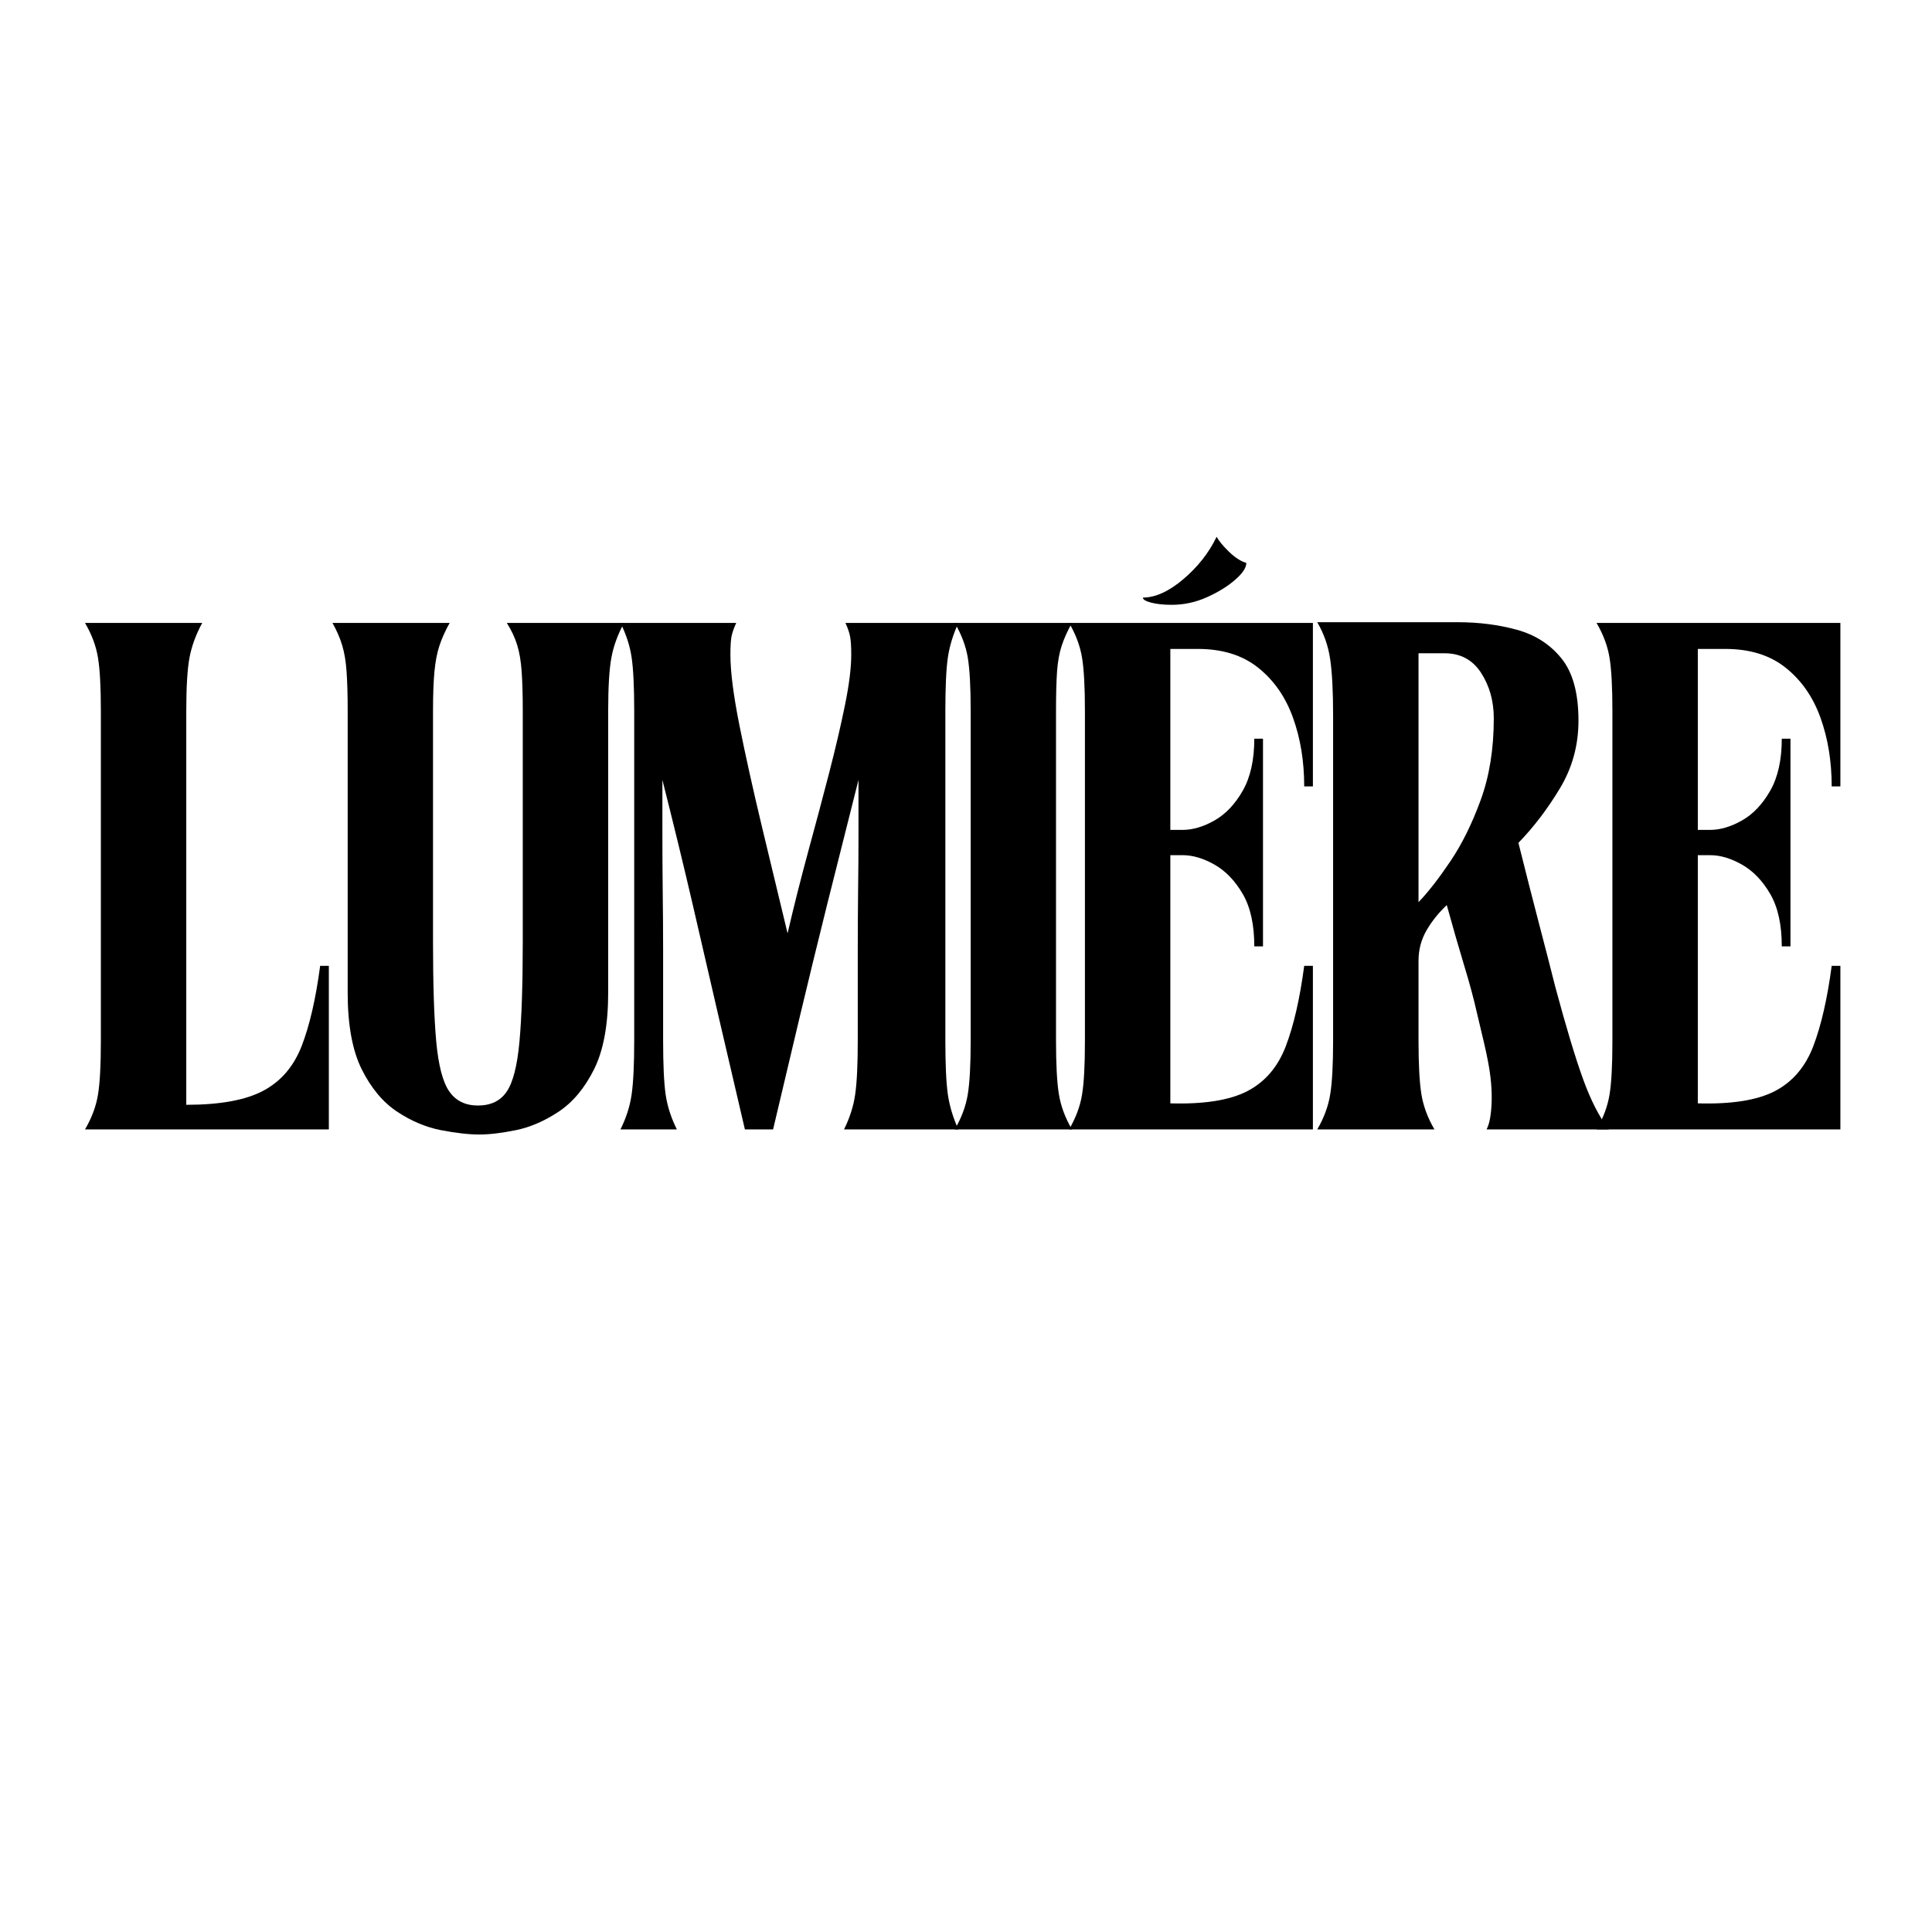 <svg version="1.0" preserveAspectRatio="xMidYMid meet" height="500" viewBox="0 0 375 375" zoomAndPan="magnify" width="500" xmlns:xlink="http://www.w3.org/1999/xlink" xmlns="http://www.w3.org/2000/svg"><defs><g></g><clipPath id="6db0af9676"><rect height="150" y="0" width="349" x="0"></rect></clipPath></defs><g transform="matrix(1, 0, 0, 1, 11, 103)"><g clip-path="url(#6db0af9676)"><g fill-opacity="1" fill="#000000"><g transform="translate(2.125, 116.223)"><g><path d="M 3.375 -98.312 L 26.125 -98.312 C 24.906 -96.07 24.082 -93.828 23.656 -91.578 C 23.238 -89.328 23.031 -85.863 23.031 -81.188 L 23.031 -4.781 C 29.582 -4.781 34.566 -5.691 37.984 -7.516 C 41.41 -9.336 43.895 -12.238 45.438 -16.219 C 46.977 -20.195 48.172 -25.375 49.016 -31.75 L 50.703 -31.75 L 50.703 0 L 3.375 0 C 4.688 -2.25 5.523 -4.492 5.891 -6.734 C 6.266 -8.984 6.453 -12.453 6.453 -17.141 L 6.453 -81.188 C 6.453 -85.863 6.266 -89.328 5.891 -91.578 C 5.523 -93.828 4.688 -96.07 3.375 -98.312 Z M 3.375 -98.312"></path></g></g></g><g fill-opacity="1" fill="#000000"><g transform="translate(50.297, 116.223)"><g><path d="M 6.188 -81.188 C 6.188 -84.363 6.113 -86.938 5.969 -88.906 C 5.832 -90.875 5.551 -92.555 5.125 -93.953 C 4.707 -95.359 4.078 -96.812 3.234 -98.312 L 25.984 -98.312 C 25.141 -96.812 24.484 -95.359 24.016 -93.953 C 23.547 -92.555 23.219 -90.875 23.031 -88.906 C 22.844 -86.938 22.75 -84.363 22.75 -81.188 L 22.75 -36.516 C 22.75 -28.18 22.957 -21.695 23.375 -17.062 C 23.801 -12.426 24.645 -9.195 25.906 -7.375 C 27.176 -5.551 29.031 -4.641 31.469 -4.641 C 33.988 -4.641 35.859 -5.551 37.078 -7.375 C 38.297 -9.195 39.113 -12.426 39.531 -17.062 C 39.957 -21.695 40.172 -28.18 40.172 -36.516 L 40.172 -81.188 C 40.172 -84.363 40.098 -86.938 39.953 -88.906 C 39.816 -90.875 39.535 -92.555 39.109 -93.953 C 38.691 -95.359 38.016 -96.812 37.078 -98.312 L 59.828 -98.312 C 58.609 -96.07 57.789 -93.828 57.375 -91.578 C 56.957 -89.328 56.75 -85.863 56.75 -81.188 L 56.75 -26.547 C 56.75 -20.273 55.832 -15.312 54 -11.656 C 52.176 -8.008 49.883 -5.27 47.125 -3.438 C 44.363 -1.613 41.598 -0.422 38.828 0.141 C 36.066 0.703 33.707 0.984 31.75 0.984 C 29.688 0.984 27.203 0.703 24.297 0.141 C 21.391 -0.422 18.555 -1.613 15.797 -3.438 C 13.035 -5.27 10.742 -8.008 8.922 -11.656 C 7.098 -15.312 6.188 -20.273 6.188 -26.547 Z M 6.188 -81.188"></path></g></g></g><g fill-opacity="1" fill="#000000"><g transform="translate(106.195, 116.223)"><g><path d="M 3.234 0 C 4.359 -2.25 5.082 -4.52 5.406 -6.812 C 5.738 -9.102 5.906 -12.594 5.906 -17.281 L 5.906 -81.188 C 5.906 -85.863 5.738 -89.328 5.406 -91.578 C 5.082 -93.828 4.359 -96.07 3.234 -98.312 L 25.703 -98.312 C 25.234 -97.281 24.926 -96.391 24.781 -95.641 C 24.645 -94.898 24.578 -93.734 24.578 -92.141 C 24.578 -88.859 25.16 -84.289 26.328 -78.438 C 27.504 -72.594 28.93 -66.156 30.609 -59.125 C 32.297 -52.102 33.984 -45.082 35.672 -38.062 C 36.891 -43.301 38.223 -48.586 39.672 -53.922 C 41.129 -59.266 42.488 -64.367 43.75 -69.234 C 45.008 -74.109 46.035 -78.508 46.828 -82.438 C 47.629 -86.375 48.031 -89.609 48.031 -92.141 C 48.031 -93.734 47.957 -94.898 47.812 -95.641 C 47.676 -96.391 47.375 -97.281 46.906 -98.312 L 68.828 -98.312 C 67.797 -96.07 67.113 -93.828 66.781 -91.578 C 66.457 -89.328 66.297 -85.863 66.297 -81.188 L 66.297 -17.281 C 66.297 -12.594 66.457 -9.102 66.781 -6.812 C 67.113 -4.52 67.797 -2.25 68.828 0 L 46.625 0 C 47.75 -2.25 48.473 -4.52 48.797 -6.812 C 49.129 -9.102 49.297 -12.594 49.297 -17.281 C 49.297 -18.863 49.297 -21.176 49.297 -24.219 C 49.297 -27.27 49.297 -30.711 49.297 -34.547 C 49.297 -38.391 49.316 -42.254 49.359 -46.141 C 49.41 -50.023 49.438 -53.602 49.438 -56.875 C 49.438 -60.156 49.438 -62.801 49.438 -64.812 C 49.438 -66.832 49.438 -67.844 49.438 -67.844 C 47.281 -59.32 45.266 -51.312 43.391 -43.812 C 41.523 -36.32 39.75 -29.039 38.062 -21.969 C 36.375 -14.906 34.641 -7.582 32.859 0 L 27.391 0 C 25.609 -7.582 23.895 -14.93 22.25 -22.047 C 20.613 -29.16 18.93 -36.441 17.203 -43.891 C 15.473 -51.336 13.531 -59.32 11.375 -67.844 C 11.375 -67.844 11.375 -66.832 11.375 -64.812 C 11.375 -62.801 11.375 -60.156 11.375 -56.875 C 11.375 -53.602 11.395 -50.023 11.438 -46.141 C 11.488 -42.254 11.516 -38.391 11.516 -34.547 C 11.516 -30.711 11.516 -27.27 11.516 -24.219 C 11.516 -21.176 11.516 -18.863 11.516 -17.281 C 11.516 -12.594 11.676 -9.102 12 -6.812 C 12.332 -4.52 13.062 -2.25 14.188 0 Z M 3.234 0"></path></g></g></g><g fill-opacity="1" fill="#000000"><g transform="translate(171.08, 116.223)"><g><path d="M 3.234 0 C 4.547 -2.25 5.391 -4.52 5.766 -6.812 C 6.141 -9.102 6.328 -12.594 6.328 -17.281 L 6.328 -81.188 C 6.328 -85.863 6.141 -89.328 5.766 -91.578 C 5.391 -93.828 4.547 -96.07 3.234 -98.312 L 25.984 -98.312 C 25.141 -96.812 24.484 -95.359 24.016 -93.953 C 23.547 -92.555 23.238 -90.875 23.094 -88.906 C 22.957 -86.938 22.891 -84.363 22.891 -81.188 L 22.891 -17.281 C 22.891 -12.594 23.078 -9.102 23.453 -6.812 C 23.828 -4.52 24.672 -2.25 25.984 0 Z M 3.234 0"></path></g></g></g><g fill-opacity="1" fill="#000000"><g transform="translate(193.13, 116.223)"><g><path d="M 6.453 -81.188 C 6.453 -85.863 6.266 -89.328 5.891 -91.578 C 5.523 -93.828 4.688 -96.07 3.375 -98.312 L 50.703 -98.312 L 50.703 -66.578 L 49.016 -66.578 C 49.016 -71.441 48.289 -75.883 46.844 -79.906 C 45.395 -83.938 43.145 -87.172 40.094 -89.609 C 37.051 -92.047 33.145 -93.266 28.375 -93.266 L 23.031 -93.266 L 23.031 -58.141 L 25.422 -58.141 C 27.391 -58.141 29.445 -58.75 31.594 -59.969 C 33.75 -61.188 35.578 -63.109 37.078 -65.734 C 38.578 -68.359 39.328 -71.727 39.328 -75.844 L 41.016 -75.844 L 41.016 -35.531 L 39.328 -35.531 C 39.328 -39.75 38.578 -43.145 37.078 -45.719 C 35.578 -48.289 33.75 -50.188 31.594 -51.406 C 29.445 -52.625 27.391 -53.234 25.422 -53.234 L 23.031 -53.234 L 23.031 -5.062 C 29.582 -4.875 34.566 -5.664 37.984 -7.438 C 41.41 -9.219 43.895 -12.117 45.438 -16.141 C 46.977 -20.172 48.172 -25.375 49.016 -31.75 L 50.703 -31.75 L 50.703 0 L 3.375 0 C 4.688 -2.25 5.523 -4.492 5.891 -6.734 C 6.266 -8.984 6.453 -12.453 6.453 -17.141 Z M 17.703 -103.234 C 20.129 -103.234 22.75 -104.426 25.562 -106.812 C 28.375 -109.195 30.523 -111.938 32.016 -115.031 C 32.484 -114.188 33.301 -113.203 34.469 -112.078 C 35.645 -110.953 36.75 -110.25 37.781 -109.969 C 37.781 -109.031 37.051 -107.93 35.594 -106.672 C 34.145 -105.41 32.32 -104.285 30.125 -103.297 C 27.926 -102.316 25.656 -101.828 23.312 -101.828 C 21.719 -101.828 20.383 -101.969 19.312 -102.25 C 18.238 -102.531 17.703 -102.859 17.703 -103.234 Z M 17.703 -103.234"></path></g></g></g><g fill-opacity="1" fill="#000000"><g transform="translate(241.302, 116.223)"><g><path d="M 3.375 0 C 4.688 -2.25 5.523 -4.52 5.891 -6.812 C 6.266 -9.102 6.453 -12.594 6.453 -17.281 L 6.453 -80.344 C 6.453 -85.02 6.266 -88.645 5.891 -91.219 C 5.523 -93.801 4.688 -96.211 3.375 -98.453 C 5.801 -98.453 8.656 -98.453 11.938 -98.453 C 15.219 -98.453 18.52 -98.453 21.844 -98.453 C 25.164 -98.453 28.094 -98.453 30.625 -98.453 C 34.738 -98.453 38.57 -97.961 42.125 -96.984 C 45.688 -96.004 48.566 -94.156 50.766 -91.438 C 52.973 -88.719 54.078 -84.691 54.078 -79.359 C 54.078 -74.578 52.879 -70.195 50.484 -66.219 C 48.098 -62.238 45.41 -58.707 42.422 -55.625 C 43.828 -50 45.133 -44.867 46.344 -40.234 C 47.562 -35.598 48.641 -31.41 49.578 -27.672 C 51.641 -19.992 53.422 -14.07 54.922 -9.906 C 56.422 -5.738 58.102 -2.438 59.969 0 L 36.234 0 C 36.797 -1.031 37.125 -2.758 37.219 -5.188 C 37.312 -7.625 37.078 -10.297 36.516 -13.203 C 36.328 -14.234 36.047 -15.539 35.672 -17.125 C 35.297 -18.719 34.875 -20.5 34.406 -22.469 C 33.75 -25.375 32.906 -28.508 31.875 -31.875 C 30.852 -35.25 29.734 -39.141 28.516 -43.547 C 26.922 -42.047 25.609 -40.406 24.578 -38.625 C 23.547 -36.844 23.031 -34.875 23.031 -32.719 L 23.031 -17.281 C 23.031 -12.594 23.219 -9.102 23.594 -6.812 C 23.969 -4.52 24.812 -2.25 26.125 0 Z M 28.094 -92.422 L 23.031 -92.422 L 23.031 -44.109 C 24.906 -46.066 26.961 -48.707 29.203 -52.031 C 31.453 -55.363 33.422 -59.344 35.109 -63.969 C 36.797 -68.602 37.641 -73.875 37.641 -79.781 C 37.641 -83.145 36.816 -86.094 35.172 -88.625 C 33.535 -91.156 31.176 -92.422 28.094 -92.422 Z M 28.094 -92.422"></path></g></g></g><g fill-opacity="1" fill="#000000"><g transform="translate(295.514, 116.223)"><g><path d="M 6.453 -81.188 C 6.453 -85.863 6.266 -89.328 5.891 -91.578 C 5.523 -93.828 4.688 -96.07 3.375 -98.312 L 50.703 -98.312 L 50.703 -66.578 L 49.016 -66.578 C 49.016 -71.441 48.289 -75.883 46.844 -79.906 C 45.395 -83.938 43.145 -87.172 40.094 -89.609 C 37.051 -92.047 33.145 -93.266 28.375 -93.266 L 23.031 -93.266 L 23.031 -58.141 L 25.422 -58.141 C 27.391 -58.141 29.445 -58.75 31.594 -59.969 C 33.75 -61.188 35.578 -63.109 37.078 -65.734 C 38.578 -68.359 39.328 -71.727 39.328 -75.844 L 41.016 -75.844 L 41.016 -35.531 L 39.328 -35.531 C 39.328 -39.75 38.578 -43.145 37.078 -45.719 C 35.578 -48.289 33.75 -50.188 31.594 -51.406 C 29.445 -52.625 27.391 -53.234 25.422 -53.234 L 23.031 -53.234 L 23.031 -5.062 C 29.582 -4.875 34.566 -5.664 37.984 -7.438 C 41.41 -9.219 43.895 -12.117 45.438 -16.141 C 46.977 -20.172 48.172 -25.375 49.016 -31.75 L 50.703 -31.75 L 50.703 0 L 3.375 0 C 4.688 -2.25 5.523 -4.492 5.891 -6.734 C 6.266 -8.984 6.453 -12.453 6.453 -17.141 Z M 6.453 -81.188"></path></g></g></g></g></g></svg>